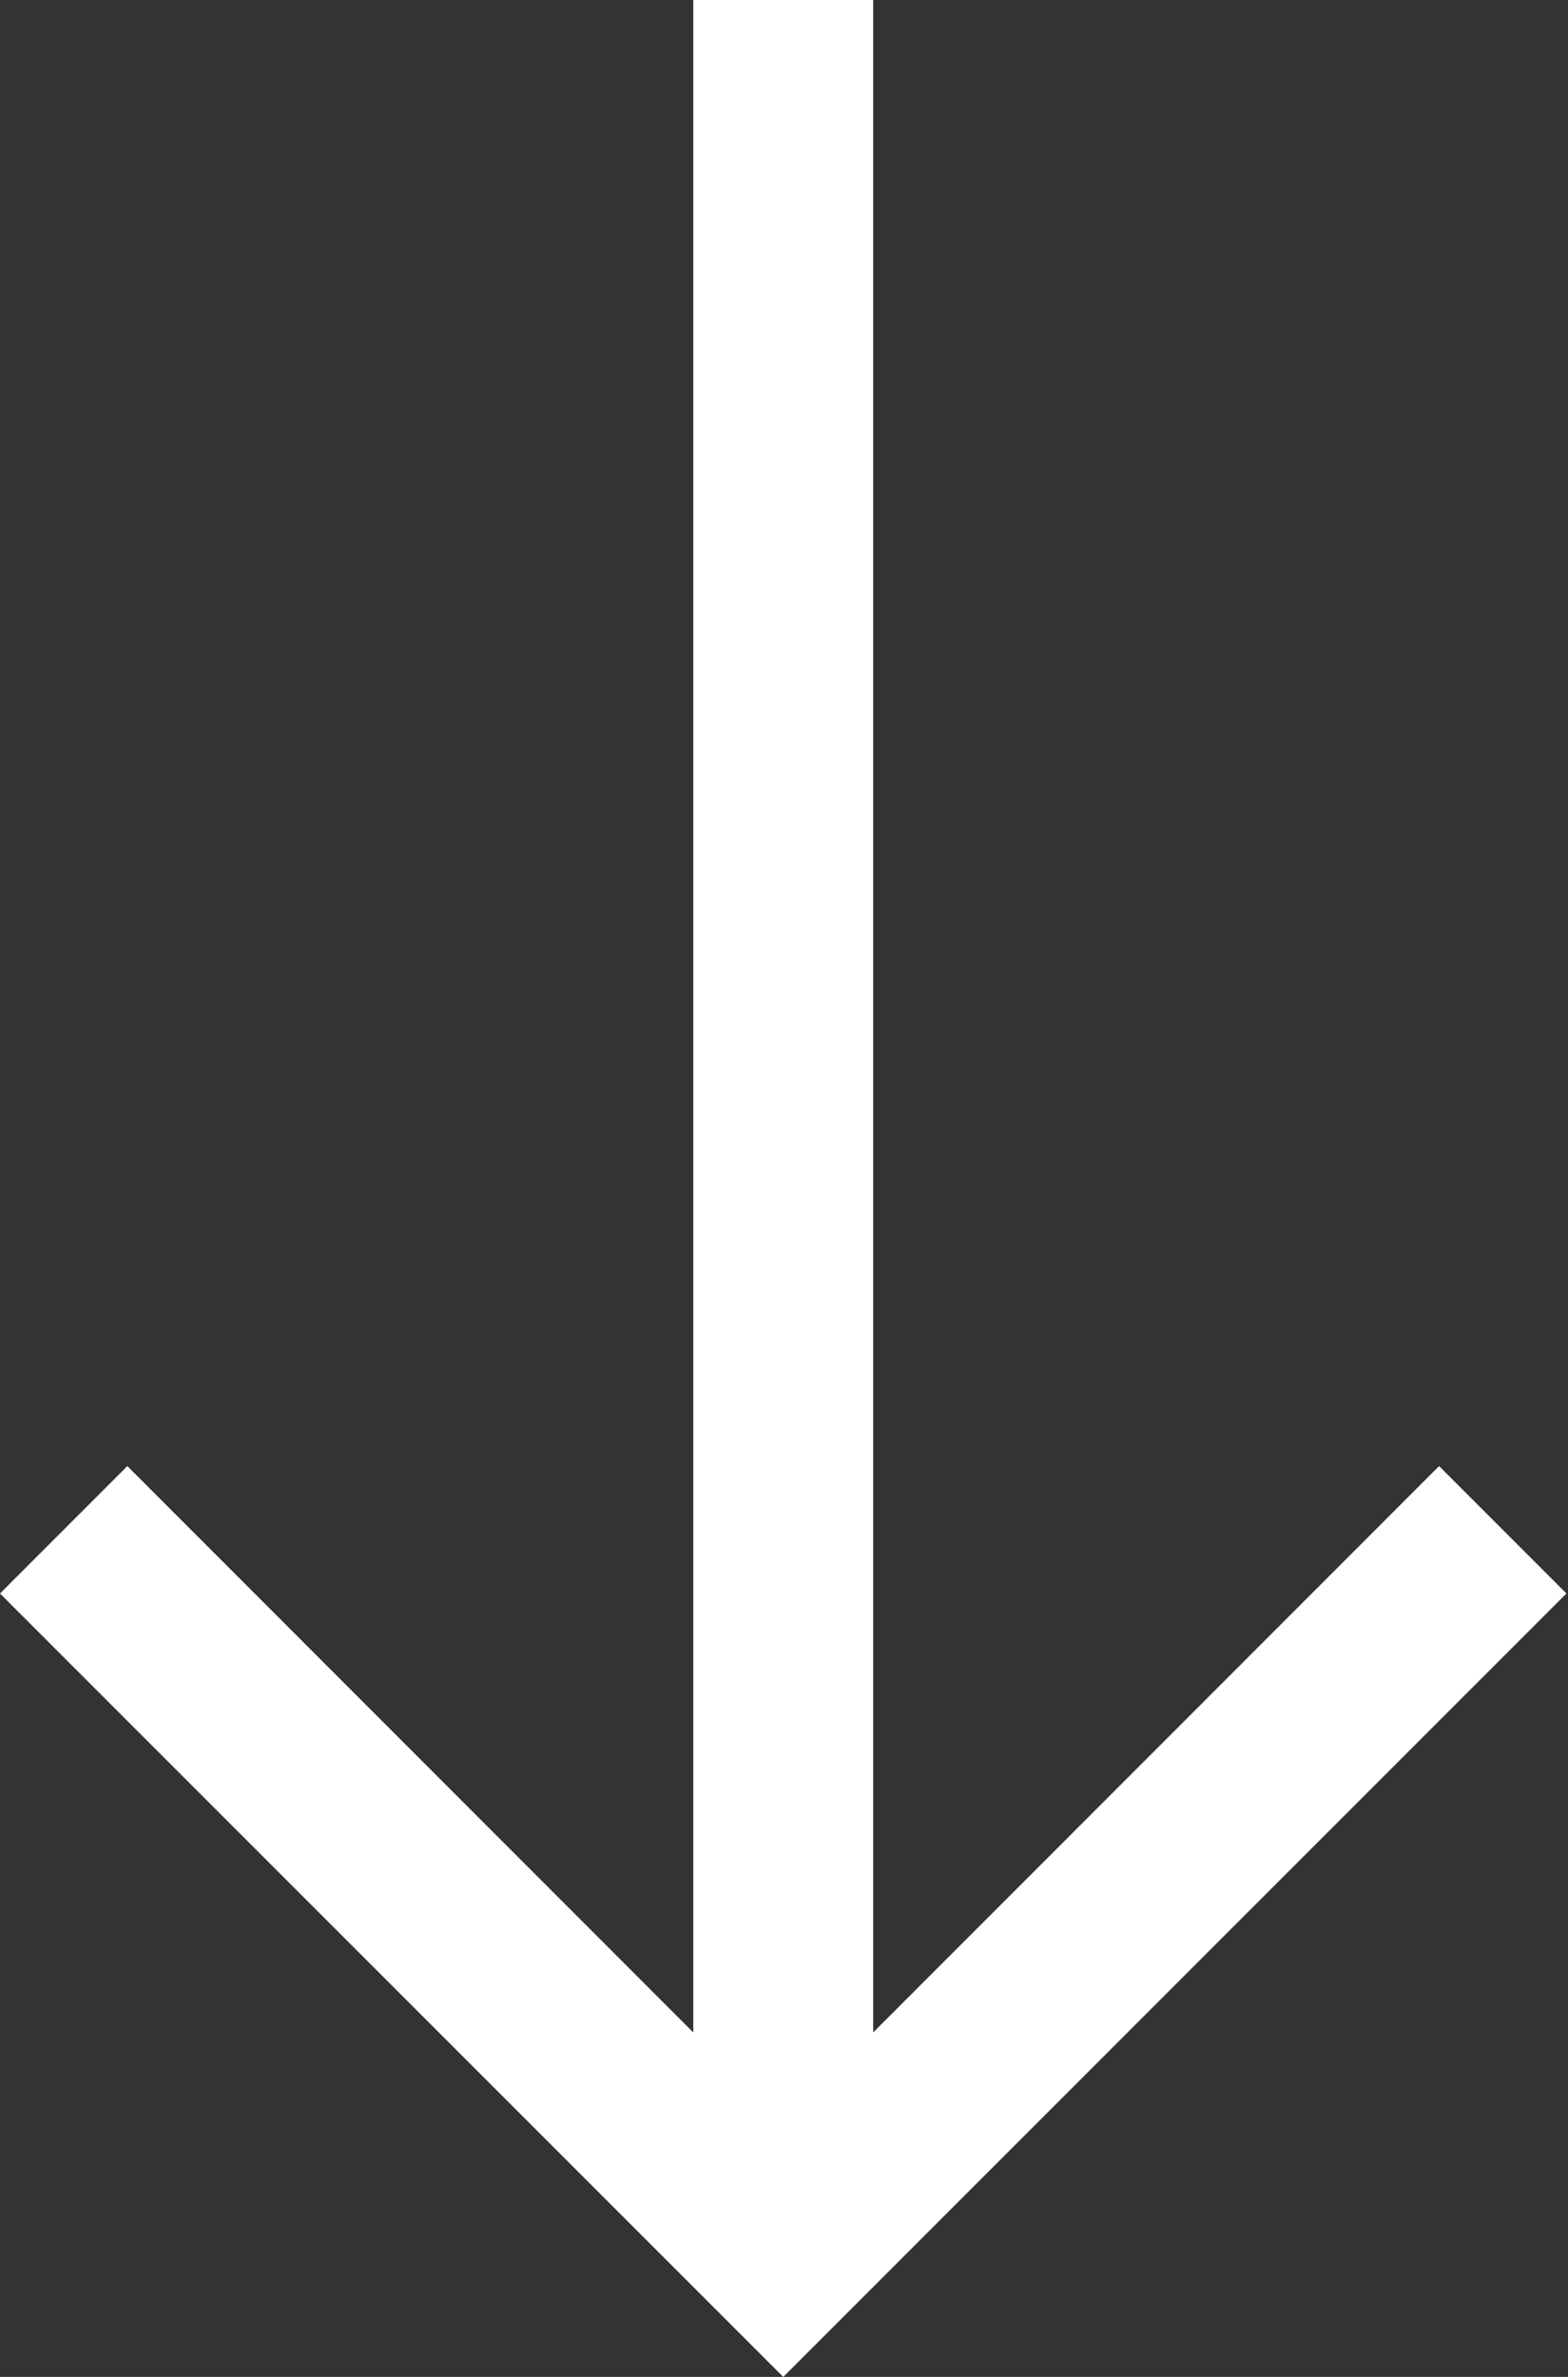 <svg xmlns="http://www.w3.org/2000/svg" width="33" height="50" viewBox="0 0 33 50" fill="none"><rect x="0" y="0" width="33" height="50" fill="#333333" stroke="none"/><path fill-rule="evenodd" clip-rule="evenodd" d="M18.377 0V42.754L30.287 30.84L32.967 33.52L16.484 50L0 33.52L2.68 30.84L14.591 42.754V0H18.377Z" fill="white"></path></svg>